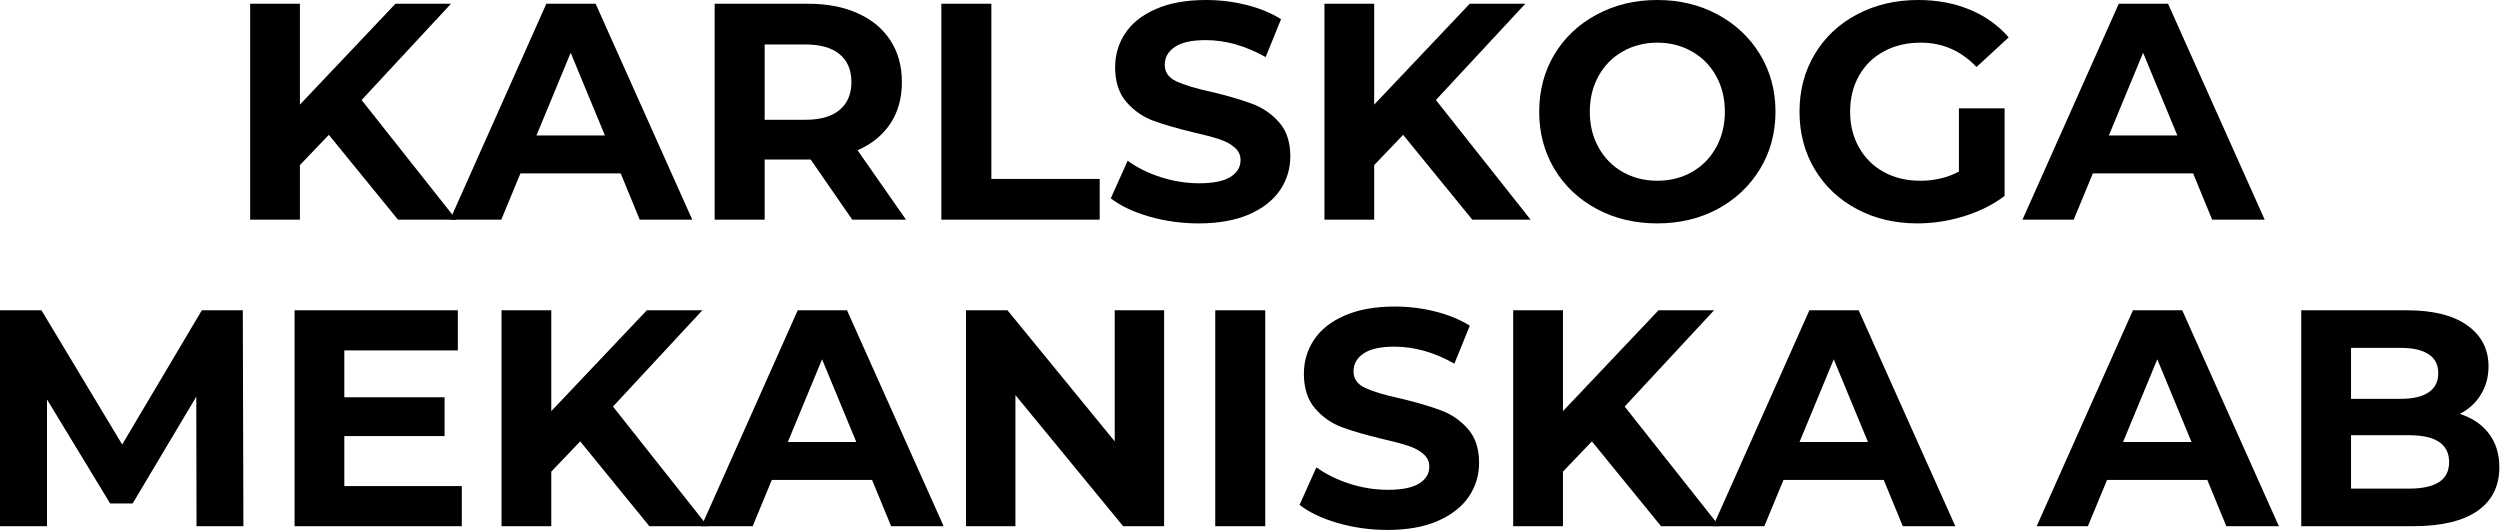 <svg width="1121" height="238" viewBox="0 0 1121 238" fill="none" xmlns="http://www.w3.org/2000/svg">
<path d="M147.449 60.46L134.481 74.022V98.498H112.167V1.675H134.481V46.899L177.327 1.675H202.235L162.145 44.846L204.613 98.498H178.462L147.449 60.46Z" fill="black"/>
<path d="M278.318 77.75H233.365L224.774 98.498H201.812L244.982 1.676H267.08L310.412 98.498H286.855L278.318 77.75ZM271.24 60.731L255.896 23.666L240.551 60.731H271.24Z" fill="black"/>
<path d="M382.153 98.498L363.512 71.537H342.873V98.498H320.45V1.676H362.378C370.941 1.676 378.384 3.121 384.692 5.998C391.027 8.848 395.89 12.901 399.28 18.155C402.698 23.423 404.413 29.636 404.413 36.795C404.413 44.008 402.684 50.222 399.226 55.436C395.768 60.623 390.865 64.608 384.53 67.377L406.25 98.498H382.153ZM381.775 36.795C381.775 31.365 380.005 27.205 376.48 24.314C372.981 21.397 367.862 19.938 361.135 19.938H342.873V53.707H361.135C367.862 53.707 372.981 52.235 376.48 49.276C380.005 46.332 381.775 42.172 381.775 36.795Z" fill="black"/>
<path d="M422.104 1.675H444.527V80.235H493.1V98.498H422.104V1.675Z" fill="black"/>
<path d="M537.465 100.172C529.82 100.172 522.418 99.145 515.259 97.092C508.127 95.012 502.4 92.284 498.077 88.934L505.641 72.076C509.815 75.143 514.745 77.587 520.446 79.424C526.173 81.261 531.9 82.18 537.627 82.18C543.962 82.18 548.649 81.248 551.675 79.37C554.728 77.466 556.268 74.94 556.268 71.806C556.268 69.51 555.363 67.592 553.566 66.079C551.797 64.539 549.487 63.31 546.65 62.405C543.841 61.473 540.032 60.46 535.25 59.379C527.902 57.623 521.864 55.867 517.15 54.138C512.422 52.382 508.397 49.573 505.047 45.71C501.697 41.819 500.022 36.633 500.022 30.149C500.022 24.53 501.535 19.451 504.561 14.912C507.586 10.347 512.152 6.727 518.284 4.052C524.444 1.351 531.954 0 540.815 0C546.975 0 552.999 0.743 558.915 2.215C564.818 3.701 569.991 5.822 574.422 8.591L567.506 25.61C558.537 20.532 549.581 17.992 540.653 17.992C534.385 17.992 529.752 19.019 526.767 21.072C523.769 23.098 522.283 25.759 522.283 29.068C522.283 32.391 524.012 34.849 527.47 36.47C530.928 38.091 536.195 39.685 543.3 41.225C550.676 42.995 556.713 44.764 561.401 46.52C566.115 48.249 570.153 51.005 573.503 54.787C576.88 58.569 578.582 63.688 578.582 70.131C578.582 75.683 577.029 80.748 573.936 85.314C570.829 89.852 566.182 93.472 559.996 96.174C553.836 98.835 546.326 100.172 537.465 100.172Z" fill="black"/>
<path d="M629.159 60.461L616.191 74.022V98.498H593.877V1.676H616.191V46.899L659.037 1.676H683.945L643.855 44.846L686.323 98.498H660.172L629.159 60.461Z" fill="black"/>
<path d="M743.122 100.172C733.073 100.172 724.009 98.011 715.945 93.688C707.868 89.339 701.546 83.355 696.981 75.75C692.442 68.159 690.173 59.595 690.173 50.086C690.173 40.577 692.442 32.026 696.981 24.422C701.546 16.83 707.868 10.86 715.945 6.538C724.009 2.188 733.073 0 743.122 0C753.172 0 762.209 2.188 770.246 6.538C778.269 10.86 784.591 16.83 789.21 24.422C793.816 32.026 796.126 40.577 796.126 50.086C796.126 59.595 793.816 68.159 789.21 75.75C784.591 83.355 778.269 89.339 770.246 93.688C762.209 98.011 753.172 100.172 743.122 100.172ZM743.122 81.045C748.85 81.045 754.01 79.749 758.629 77.155C763.235 74.535 766.855 70.861 769.489 66.133C772.11 61.419 773.433 56.07 773.433 50.086C773.433 44.116 772.11 38.767 769.489 34.039C766.855 29.325 763.235 25.664 758.629 23.071C754.01 20.45 748.85 19.127 743.122 19.127C737.422 19.127 732.276 20.45 727.67 23.071C723.05 25.664 719.43 29.325 716.81 34.039C714.176 38.767 712.866 44.116 712.866 50.086C712.866 56.07 714.176 61.419 716.81 66.133C719.43 70.861 723.05 74.535 727.67 77.155C732.276 79.749 737.422 81.045 743.122 81.045Z" fill="black"/>
<path d="M878.382 48.573H898.86V87.853C893.592 91.824 887.514 94.864 880.598 96.984C873.682 99.105 866.725 100.172 859.742 100.172C849.692 100.172 840.642 98.038 832.619 93.743C824.582 89.461 818.274 83.517 813.708 75.912C809.17 68.281 806.9 59.676 806.9 50.086C806.9 40.509 809.17 31.918 813.708 24.314C818.274 16.682 824.622 10.725 832.727 6.43C840.858 2.148 849.99 0 860.12 0C868.616 0 876.329 1.445 883.245 4.322C890.161 7.173 895.969 11.319 900.697 16.749L886.271 30.041C879.355 22.774 871.007 19.127 861.255 19.127C855.055 19.127 849.557 20.423 844.776 23.017C839.98 25.583 836.252 29.217 833.591 33.931C830.917 38.618 829.593 44.008 829.593 50.086C829.593 56.07 830.917 61.419 833.591 66.133C836.252 70.861 839.967 74.535 844.722 77.155C849.476 79.749 854.893 81.045 860.985 81.045C867.428 81.045 873.223 79.681 878.382 76.939V48.573Z" fill="black"/>
<path d="M983.392 77.75H938.438L929.848 98.498H906.885L950.055 1.675H972.153L1015.49 98.498H991.928L983.392 77.75ZM976.314 60.73L960.969 23.666L945.624 60.73H976.314Z" fill="black"/>
<path d="M88.123 235.951L88.015 177.868L59.487 225.739H49.384L21.072 179.111V235.951H0V139.128H18.586L54.787 199.318L90.501 139.128H108.871L109.141 235.951H88.123Z" fill="black"/>
<path d="M207.074 217.958V235.95H132.08V139.128H205.291V157.12H154.395V178.138H199.348V195.536H154.395V217.958H207.074Z" fill="black"/>
<path d="M260.163 197.913L247.195 211.475V235.951H224.881V139.128H247.195V184.352L290.041 139.128H314.949L274.859 182.299L317.327 235.951H291.176L260.163 197.913Z" fill="black"/>
<path d="M391.036 215.203H346.083L337.492 235.951H314.529L357.699 139.128H379.798L423.13 235.951H399.573L391.036 215.203ZM383.958 198.183L368.614 161.119L353.269 198.183H383.958Z" fill="black"/>
<path d="M521.993 139.128V235.951H503.622L455.319 177.166V235.951H433.167V139.128H451.753L499.84 197.913V139.128H521.993Z" fill="black"/>
<path d="M544.916 139.128H567.339V235.951H544.916V139.128Z" fill="black"/>
<path d="M622.105 237.624C614.46 237.624 607.057 236.598 599.898 234.544C592.766 232.464 587.039 229.736 582.717 226.386L590.281 209.528C594.455 212.595 599.385 215.04 605.085 216.877C610.813 218.714 616.54 219.632 622.267 219.632C628.602 219.632 633.289 218.7 636.315 216.823C639.368 214.918 640.907 212.392 640.907 209.258C640.907 206.962 640.002 205.044 638.206 203.531C636.436 201.991 634.127 200.762 631.29 199.857C628.48 198.925 624.671 197.912 619.89 196.831C612.541 195.075 606.504 193.319 601.789 191.59C597.062 189.834 593.037 187.025 589.687 183.162C586.337 179.272 584.662 174.085 584.662 167.601C584.662 161.982 586.175 156.903 589.2 152.364C592.226 147.799 596.792 144.179 602.924 141.504C609.084 138.803 616.594 137.452 625.455 137.452C631.614 137.452 637.639 138.195 643.555 139.667C649.458 141.153 654.631 143.274 659.062 146.043L652.146 163.062C643.177 157.984 634.221 155.444 625.293 155.444C619.025 155.444 614.392 156.471 611.407 158.524C608.408 160.55 606.922 163.211 606.922 166.52C606.922 169.843 608.651 172.302 612.109 173.923C615.567 175.543 620.835 177.137 627.94 178.677C635.315 180.447 641.353 182.216 646.04 183.972C650.754 185.701 654.793 188.457 658.143 192.239C661.52 196.021 663.222 201.14 663.222 207.583C663.222 213.135 661.668 218.2 658.575 222.766C655.469 227.304 650.822 230.924 644.635 233.626C638.476 236.287 630.966 237.624 622.105 237.624Z" fill="black"/>
<path d="M713.798 197.913L700.831 211.475V235.951H678.517V139.128H700.831V184.352L743.677 139.128H768.585L728.495 182.299L770.962 235.951H744.812L713.798 197.913Z" fill="black"/>
<path d="M844.672 215.203H799.719L791.128 235.95H768.165L811.335 139.128H833.434L876.766 235.95H853.209L844.672 215.203ZM837.594 198.183L822.249 161.118L806.905 198.183H837.594Z" fill="black"/>
<path d="M989.752 215.203H944.799L936.208 235.95H913.245L956.415 139.128H978.514L1021.85 235.95H998.289L989.752 215.203ZM982.674 198.183L967.329 161.118L951.985 198.183H982.674Z" fill="black"/>
<path d="M1102.99 185.594C1108.52 187.363 1112.87 190.295 1116.01 194.401C1119.14 198.507 1120.71 203.559 1120.71 209.529C1120.71 218.039 1117.41 224.577 1110.82 229.142C1104.23 233.681 1094.61 235.95 1081.97 235.95H1031.88V139.128H1079.21C1091.02 139.128 1100.08 141.397 1106.39 145.936C1112.69 150.447 1115.85 156.566 1115.85 164.306C1115.85 168.993 1114.71 173.194 1112.44 176.895C1110.2 180.569 1107.05 183.473 1102.99 185.594ZM1054.2 155.985V178.84H1076.46C1081.97 178.84 1086.14 177.868 1088.99 175.923C1091.87 173.977 1093.32 171.114 1093.32 167.332C1093.32 163.55 1091.87 160.727 1088.99 158.849C1086.14 156.944 1081.97 155.985 1076.46 155.985H1054.2ZM1080.29 219.093C1086.2 219.093 1090.64 218.12 1093.64 216.175C1096.67 214.23 1098.18 211.245 1098.18 207.206C1098.18 199.183 1092.21 195.157 1080.29 195.157H1054.2V219.093H1080.29Z" fill="black"/>
</svg>
